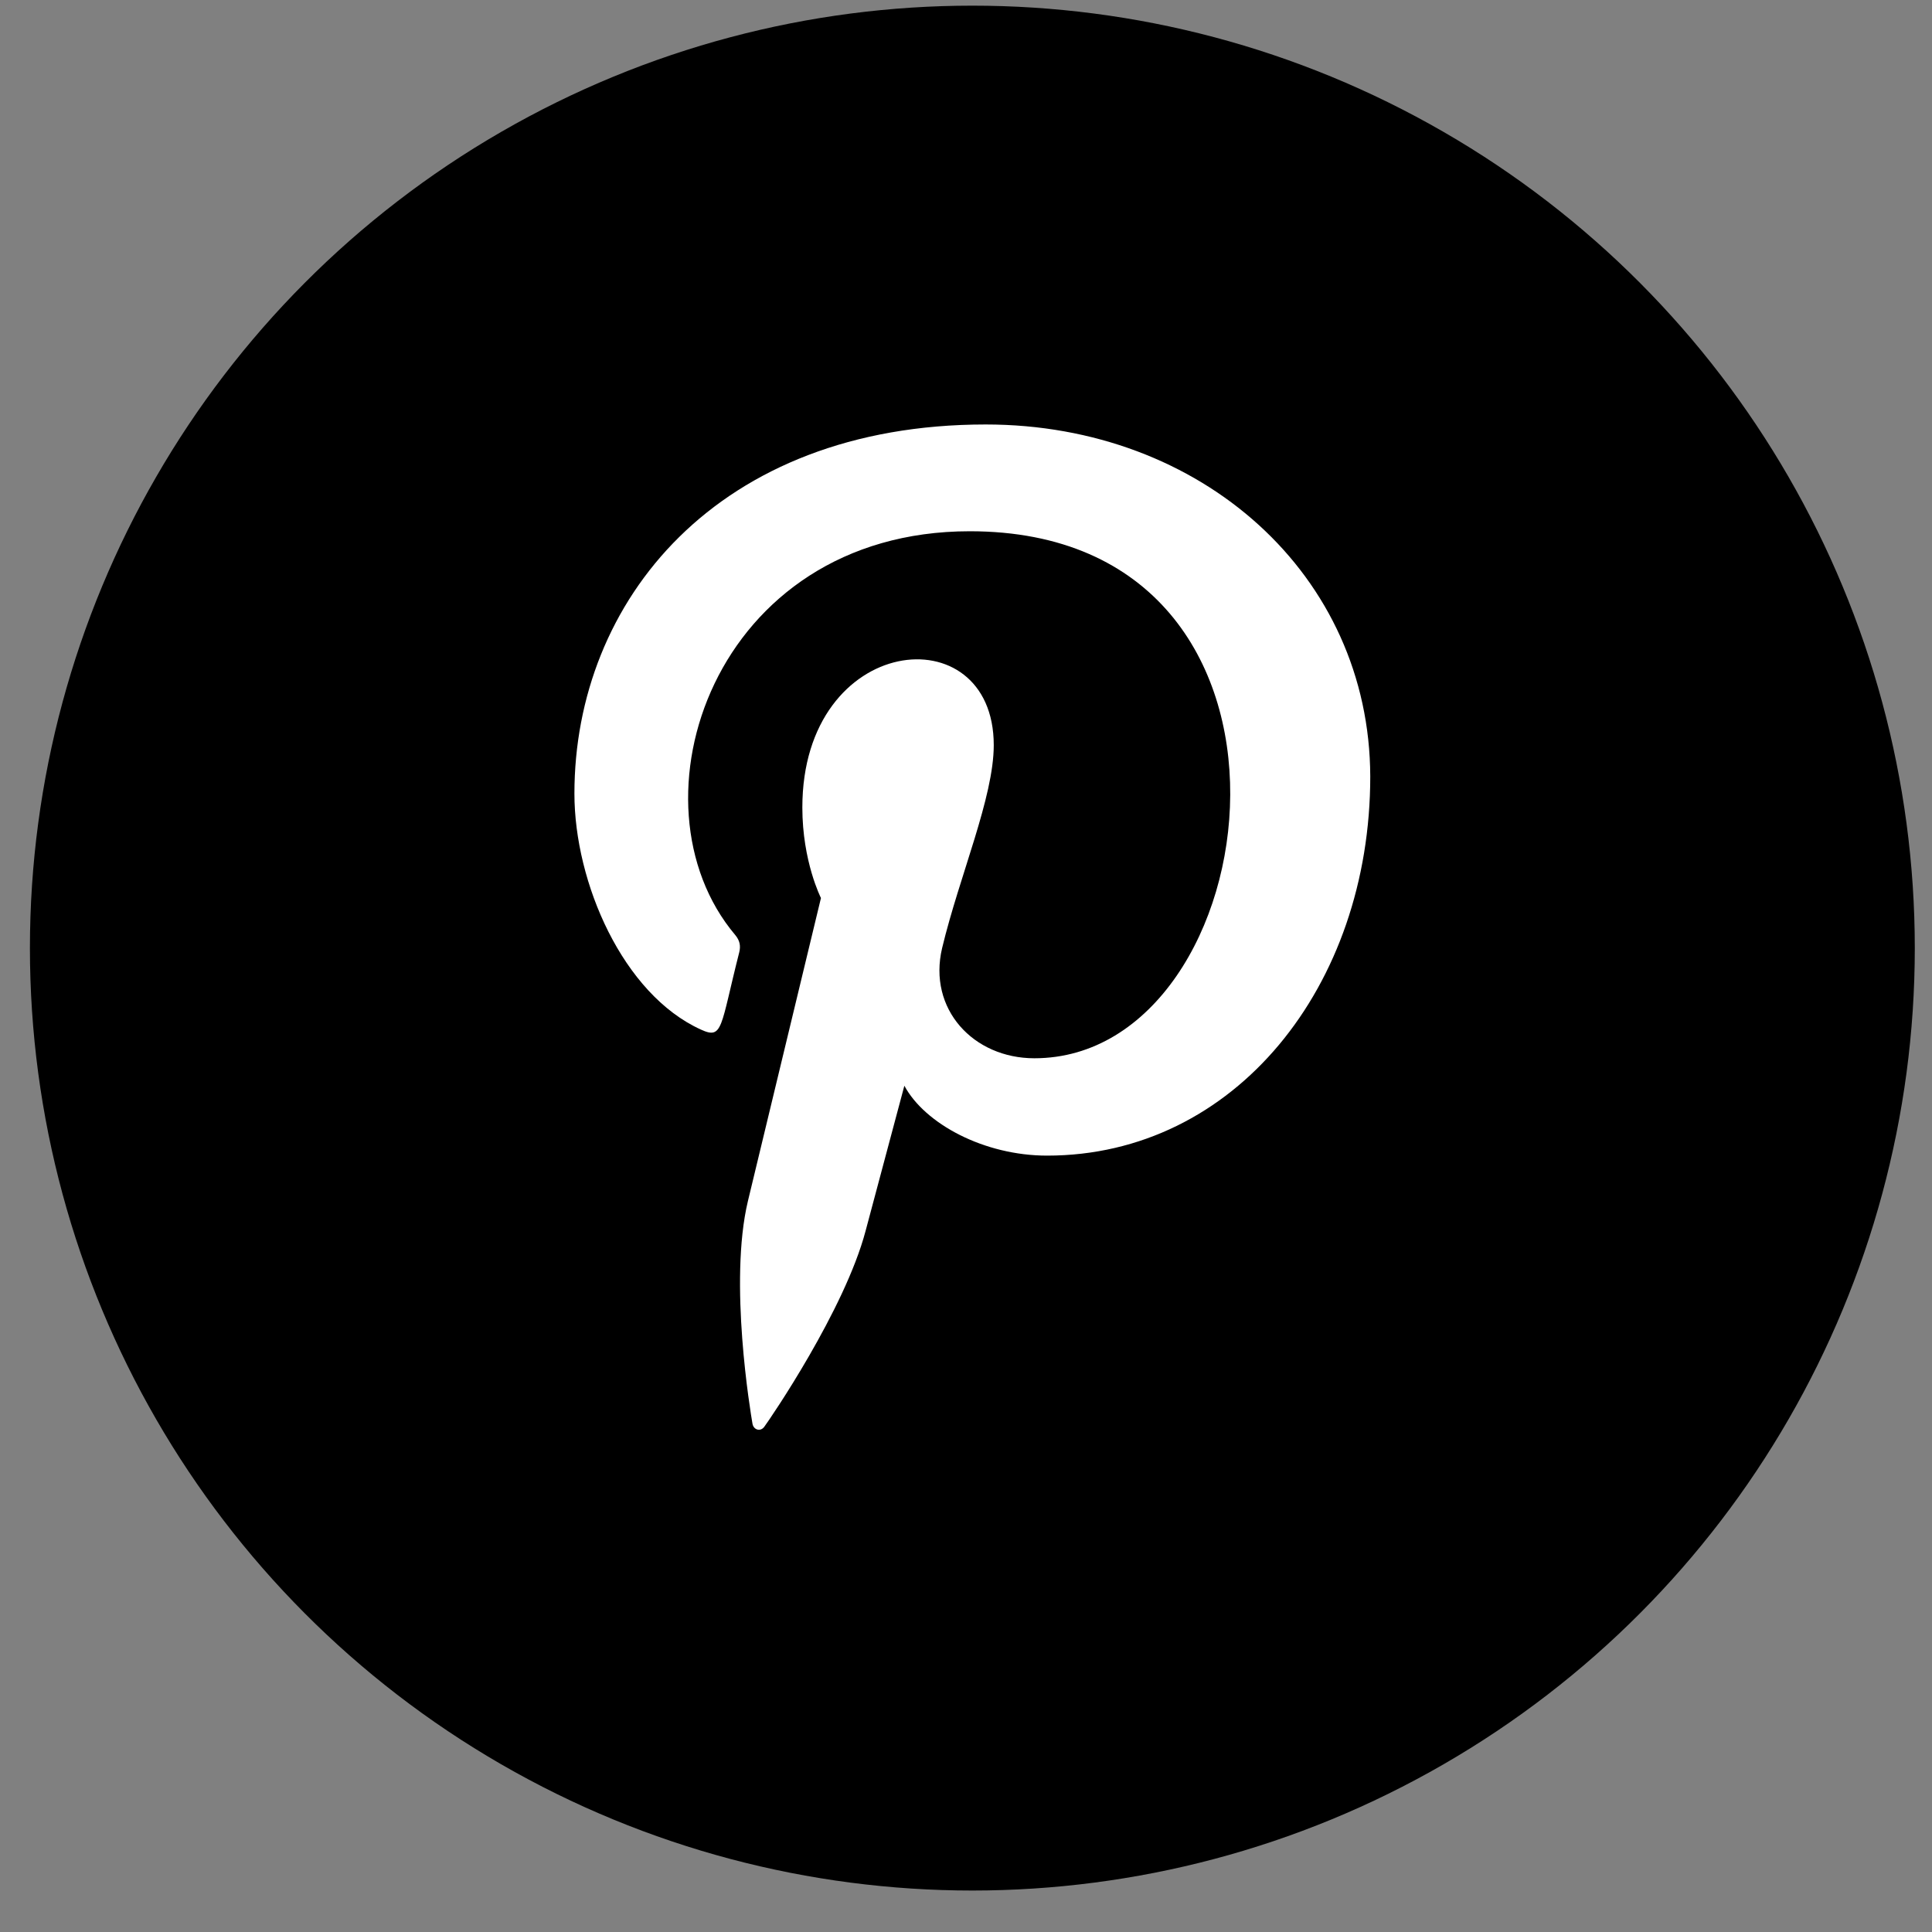 <svg width="41" height="41" viewBox="0 0 41 41" fill="none" xmlns="http://www.w3.org/2000/svg">
<rect x="0" y="0" width="41" height="41" fill="#808080" stroke="none"/>
<circle cx="20.635" cy="20.12" r="20" fill="black"/>
<path d="M20.918 9.008C15.219 9.009 12.19 12.756 12.19 16.841C12.19 18.736 13.222 21.099 14.874 21.849C15.345 22.066 15.283 21.801 15.688 20.209C15.72 20.077 15.704 19.962 15.6 19.839C13.239 17.036 15.139 11.274 20.581 11.274C28.457 11.274 26.985 22.458 21.951 22.458C20.654 22.458 19.687 21.413 19.993 20.12C20.363 18.579 21.089 16.923 21.089 15.813C21.089 13.015 17.027 13.43 17.027 17.137C17.027 18.283 17.422 19.057 17.422 19.057C17.422 19.057 16.115 24.475 15.872 25.488C15.462 27.202 15.928 29.976 15.969 30.215C15.994 30.346 16.137 30.388 16.218 30.28C16.347 30.107 17.927 27.794 18.369 26.122C18.531 25.513 19.192 23.041 19.192 23.041C19.627 23.849 20.883 24.524 22.221 24.524C26.202 24.524 29.079 20.933 29.079 16.477C29.066 12.205 25.503 9.008 20.918 9.008Z" fill="white"/>
</svg>
